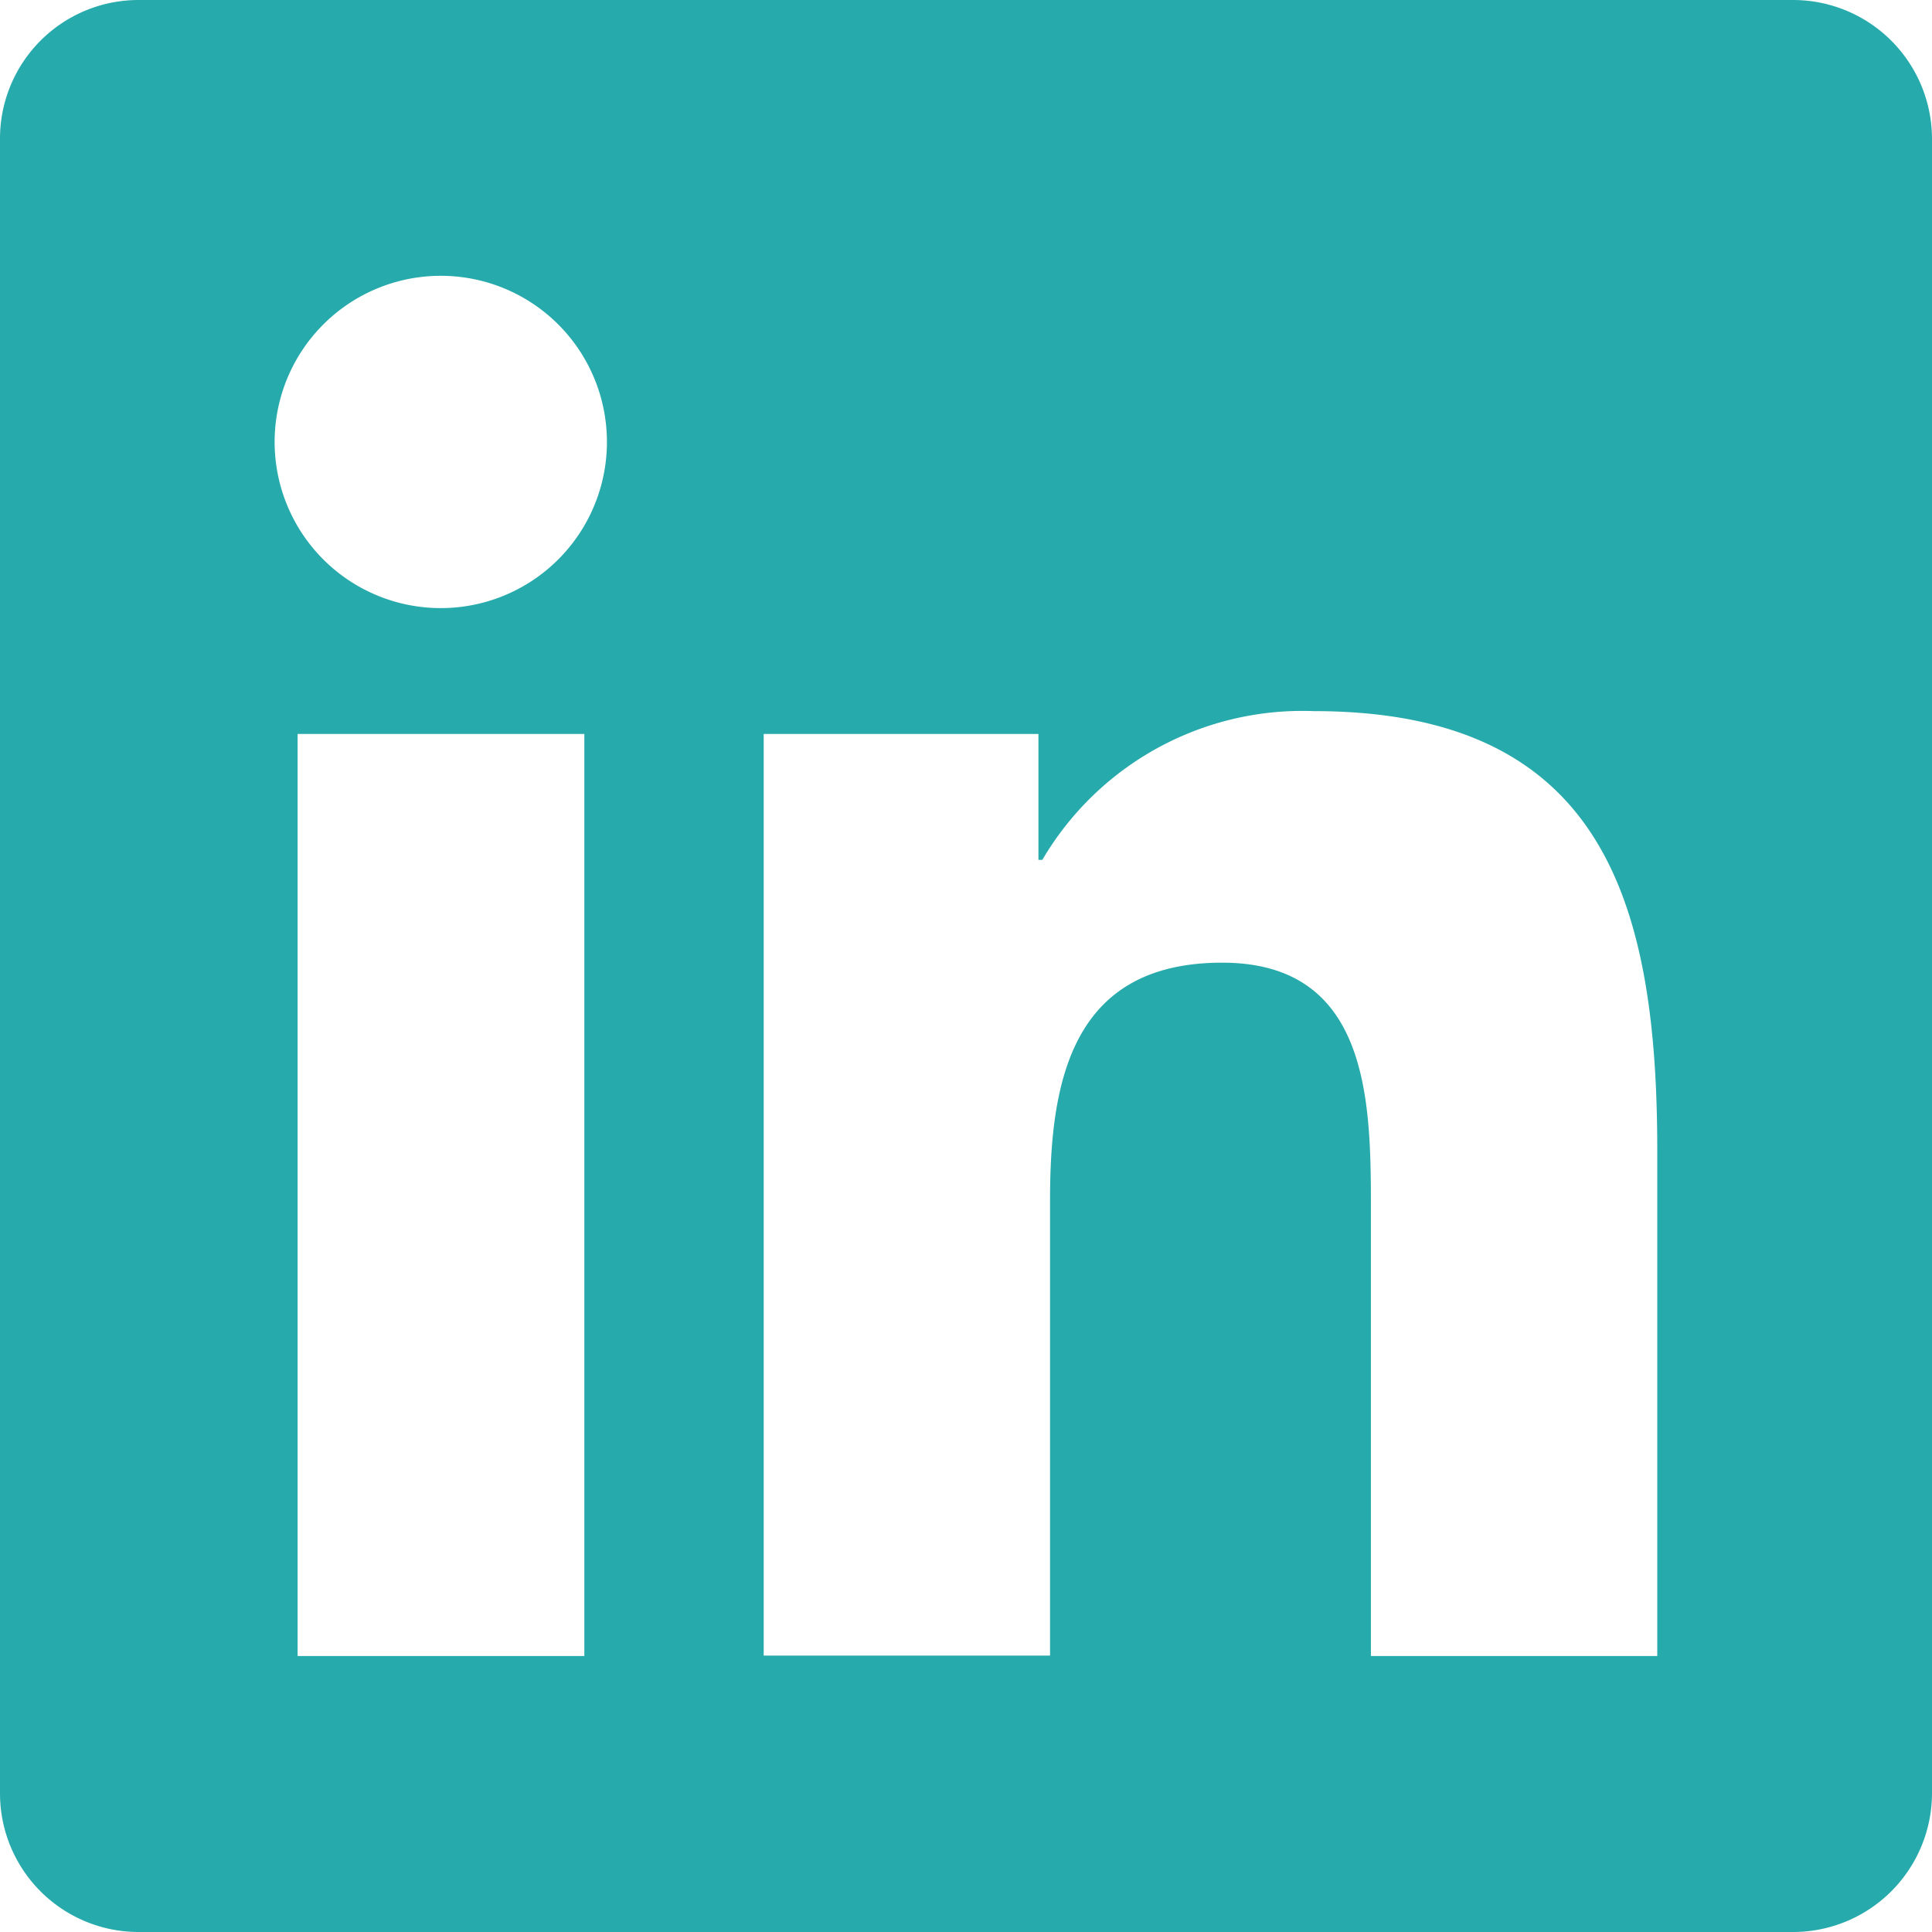 <?xml version="1.0" encoding="UTF-8"?>
<svg xmlns="http://www.w3.org/2000/svg" width="19.768" height="19.768" viewBox="0 0 19.768 19.768">
  <path id="Icon_awesome-linkedin" data-name="Icon awesome-linkedin" d="M18.356,2.25H1.408A1.418,1.418,0,0,0,0,3.675V20.593a1.418,1.418,0,0,0,1.408,1.425H18.356a1.422,1.422,0,0,0,1.412-1.425V3.675A1.422,1.422,0,0,0,18.356,2.25ZM5.974,19.194H3.045V9.76H5.979v9.434ZM4.51,8.472a1.7,1.7,0,1,1,1.7-1.7,1.7,1.7,0,0,1-1.7,1.7ZM16.957,19.194h-2.93V14.6c0-1.094-.022-2.5-1.522-2.5-1.527,0-1.761,1.191-1.761,2.422v4.668H7.814V9.76h2.811v1.288h.04A3.086,3.086,0,0,1,13.44,9.526c2.965,0,3.517,1.955,3.517,4.5Z" transform="translate(0 -2.25)" fill="#27aaac"></path>
</svg>
